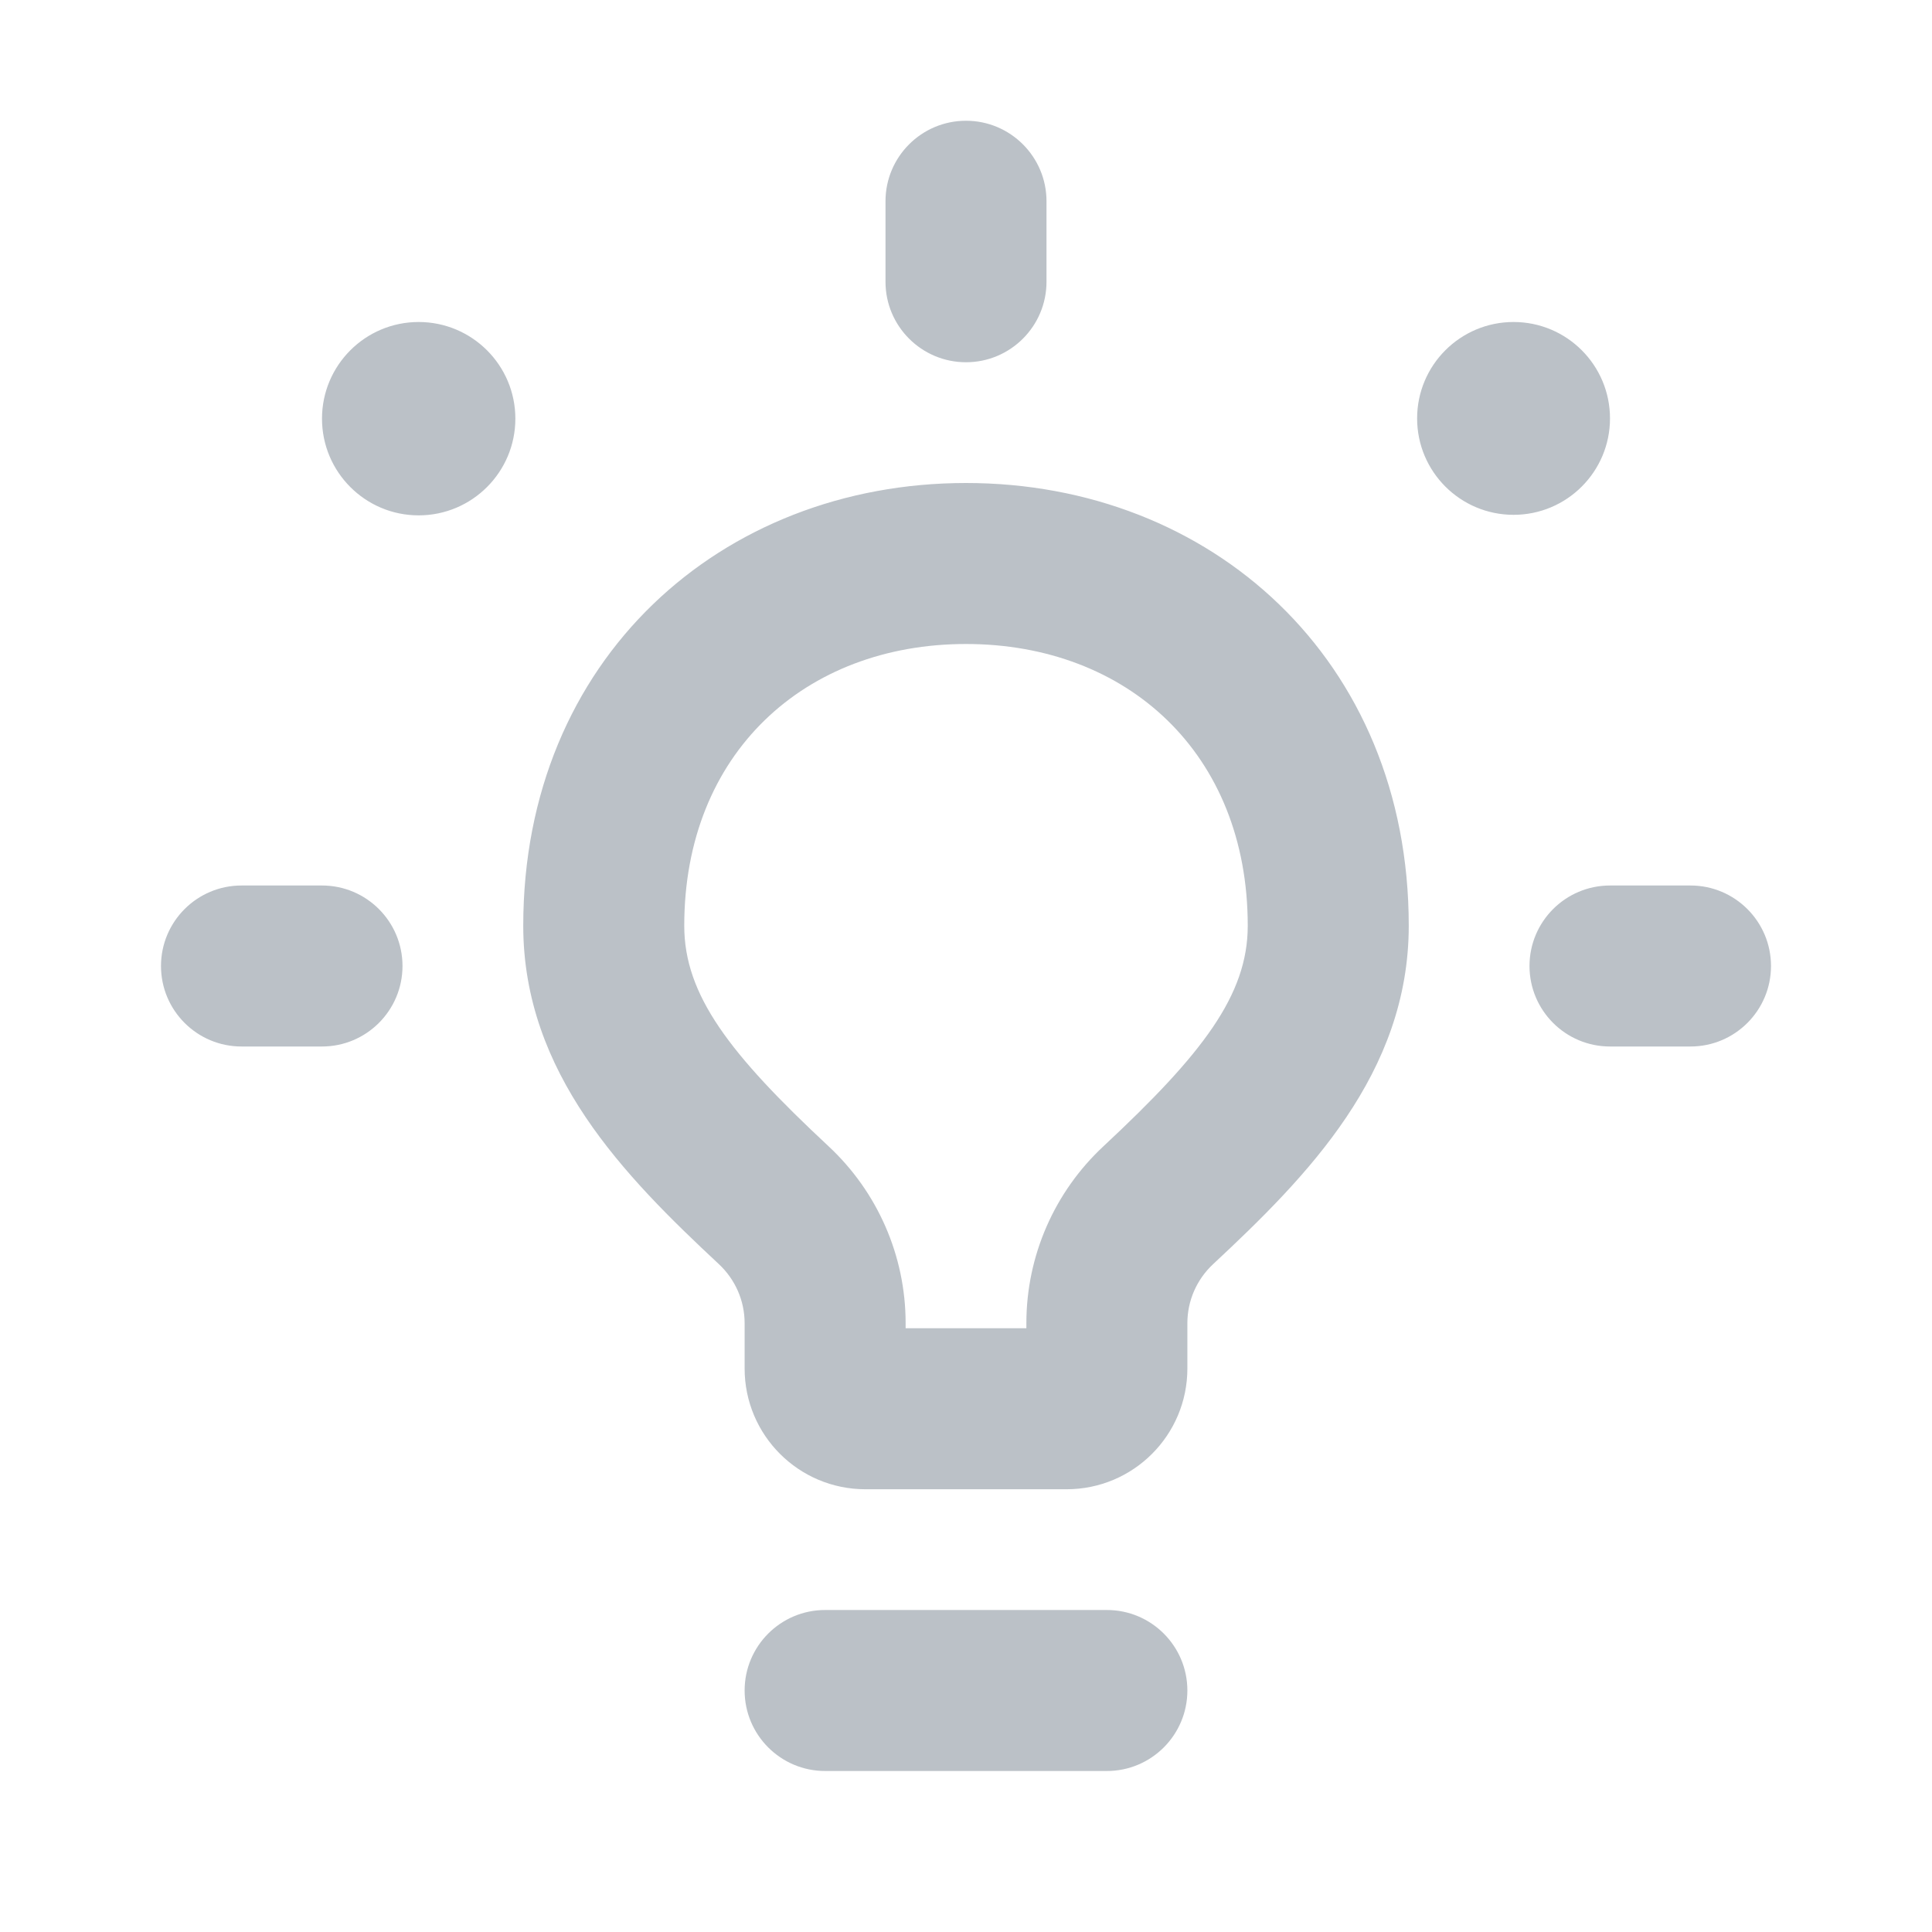 <?xml version="1.0" encoding="UTF-8"?> <svg xmlns="http://www.w3.org/2000/svg" width="36" height="36" viewBox="0 0 36 36" fill="none"><g clip-path="url(#clip0_5508_53124)"><path fill-rule="evenodd" clip-rule="evenodd" d="M18 2.25C18.828 2.25 19.5 2.922 19.5 3.75V5.25C19.5 6.078 18.828 6.75 18 6.75C17.172 6.75 16.5 6.078 16.5 5.25V3.75C16.5 2.922 17.172 2.25 18 2.25ZM12.75 17.25C12.75 14.035 15 12 18 12C21 12 23.25 14.035 23.25 17.25C23.25 18.541 22.407 19.638 20.56 21.36C19.651 22.207 19.125 23.397 19.125 24.655V24.75H18H16.875V24.75V24.748V24.747V24.745V24.744V24.742V24.741V24.739V24.738V24.736V24.735V24.733V24.732V24.73V24.729V24.727V24.726V24.724V24.723V24.721V24.72V24.718V24.717V24.715V24.714V24.712V24.711V24.709V24.708V24.706V24.705V24.703V24.702V24.7V24.699V24.697V24.696V24.694V24.693V24.691V24.69V24.688V24.687V24.685V24.684V24.682V24.681V24.68V24.678V24.677V24.675V24.674V24.672V24.671V24.669V24.668V24.666V24.665V24.663V24.662V24.66V24.659V24.657V24.656V24.655C16.875 23.397 16.349 22.207 15.44 21.36C13.593 19.638 12.75 18.541 12.75 17.25ZM26.25 17.25C26.25 19.997 24.363 21.916 22.605 23.555C22.299 23.84 22.125 24.237 22.125 24.655L22.125 25.5C22.125 26.742 21.118 27.75 19.875 27.75H18H16.125C14.882 27.75 13.875 26.742 13.875 25.5V24.655C13.875 24.237 13.7 23.84 13.395 23.555C11.637 21.916 9.75 19.997 9.75 17.25C9.75 12.279 13.444 9 18 9C22.556 9 26.25 12.279 26.25 17.25ZM15.375 30C14.547 30 13.875 30.672 13.875 31.5C13.875 32.328 14.547 33 15.375 33H20.625C21.453 33 22.125 32.328 22.125 31.5C22.125 30.672 21.453 30 20.625 30H15.375ZM9.603 7.801C9.603 8.796 8.796 9.603 7.801 9.603C6.806 9.603 6 8.796 6 7.801C6 6.807 6.806 6 7.801 6C8.796 6 9.603 6.807 9.603 7.801ZM7.5 18C7.5 18.828 6.828 19.5 6 19.5H4.5C3.672 19.5 3 18.828 3 18C3 17.172 3.672 16.5 4.5 16.5H6C6.828 16.5 7.5 17.172 7.5 18ZM33 18C33 18.828 32.328 19.5 31.5 19.5H30C29.172 19.5 28.5 18.828 28.5 18C28.5 17.172 29.172 16.5 30 16.5H31.5C32.328 16.5 33 17.172 33 18ZM30 7.797C30 8.789 29.195 9.593 28.203 9.593C27.211 9.593 26.406 8.789 26.406 7.797C26.406 6.804 27.211 6 28.203 6C29.195 6 30 6.804 30 7.797Z" fill="#BBC1C7"></path></g><defs><clipPath id="clip0_5508_53124"><rect width="36" height="36" fill="white"></rect></clipPath></defs></svg> 